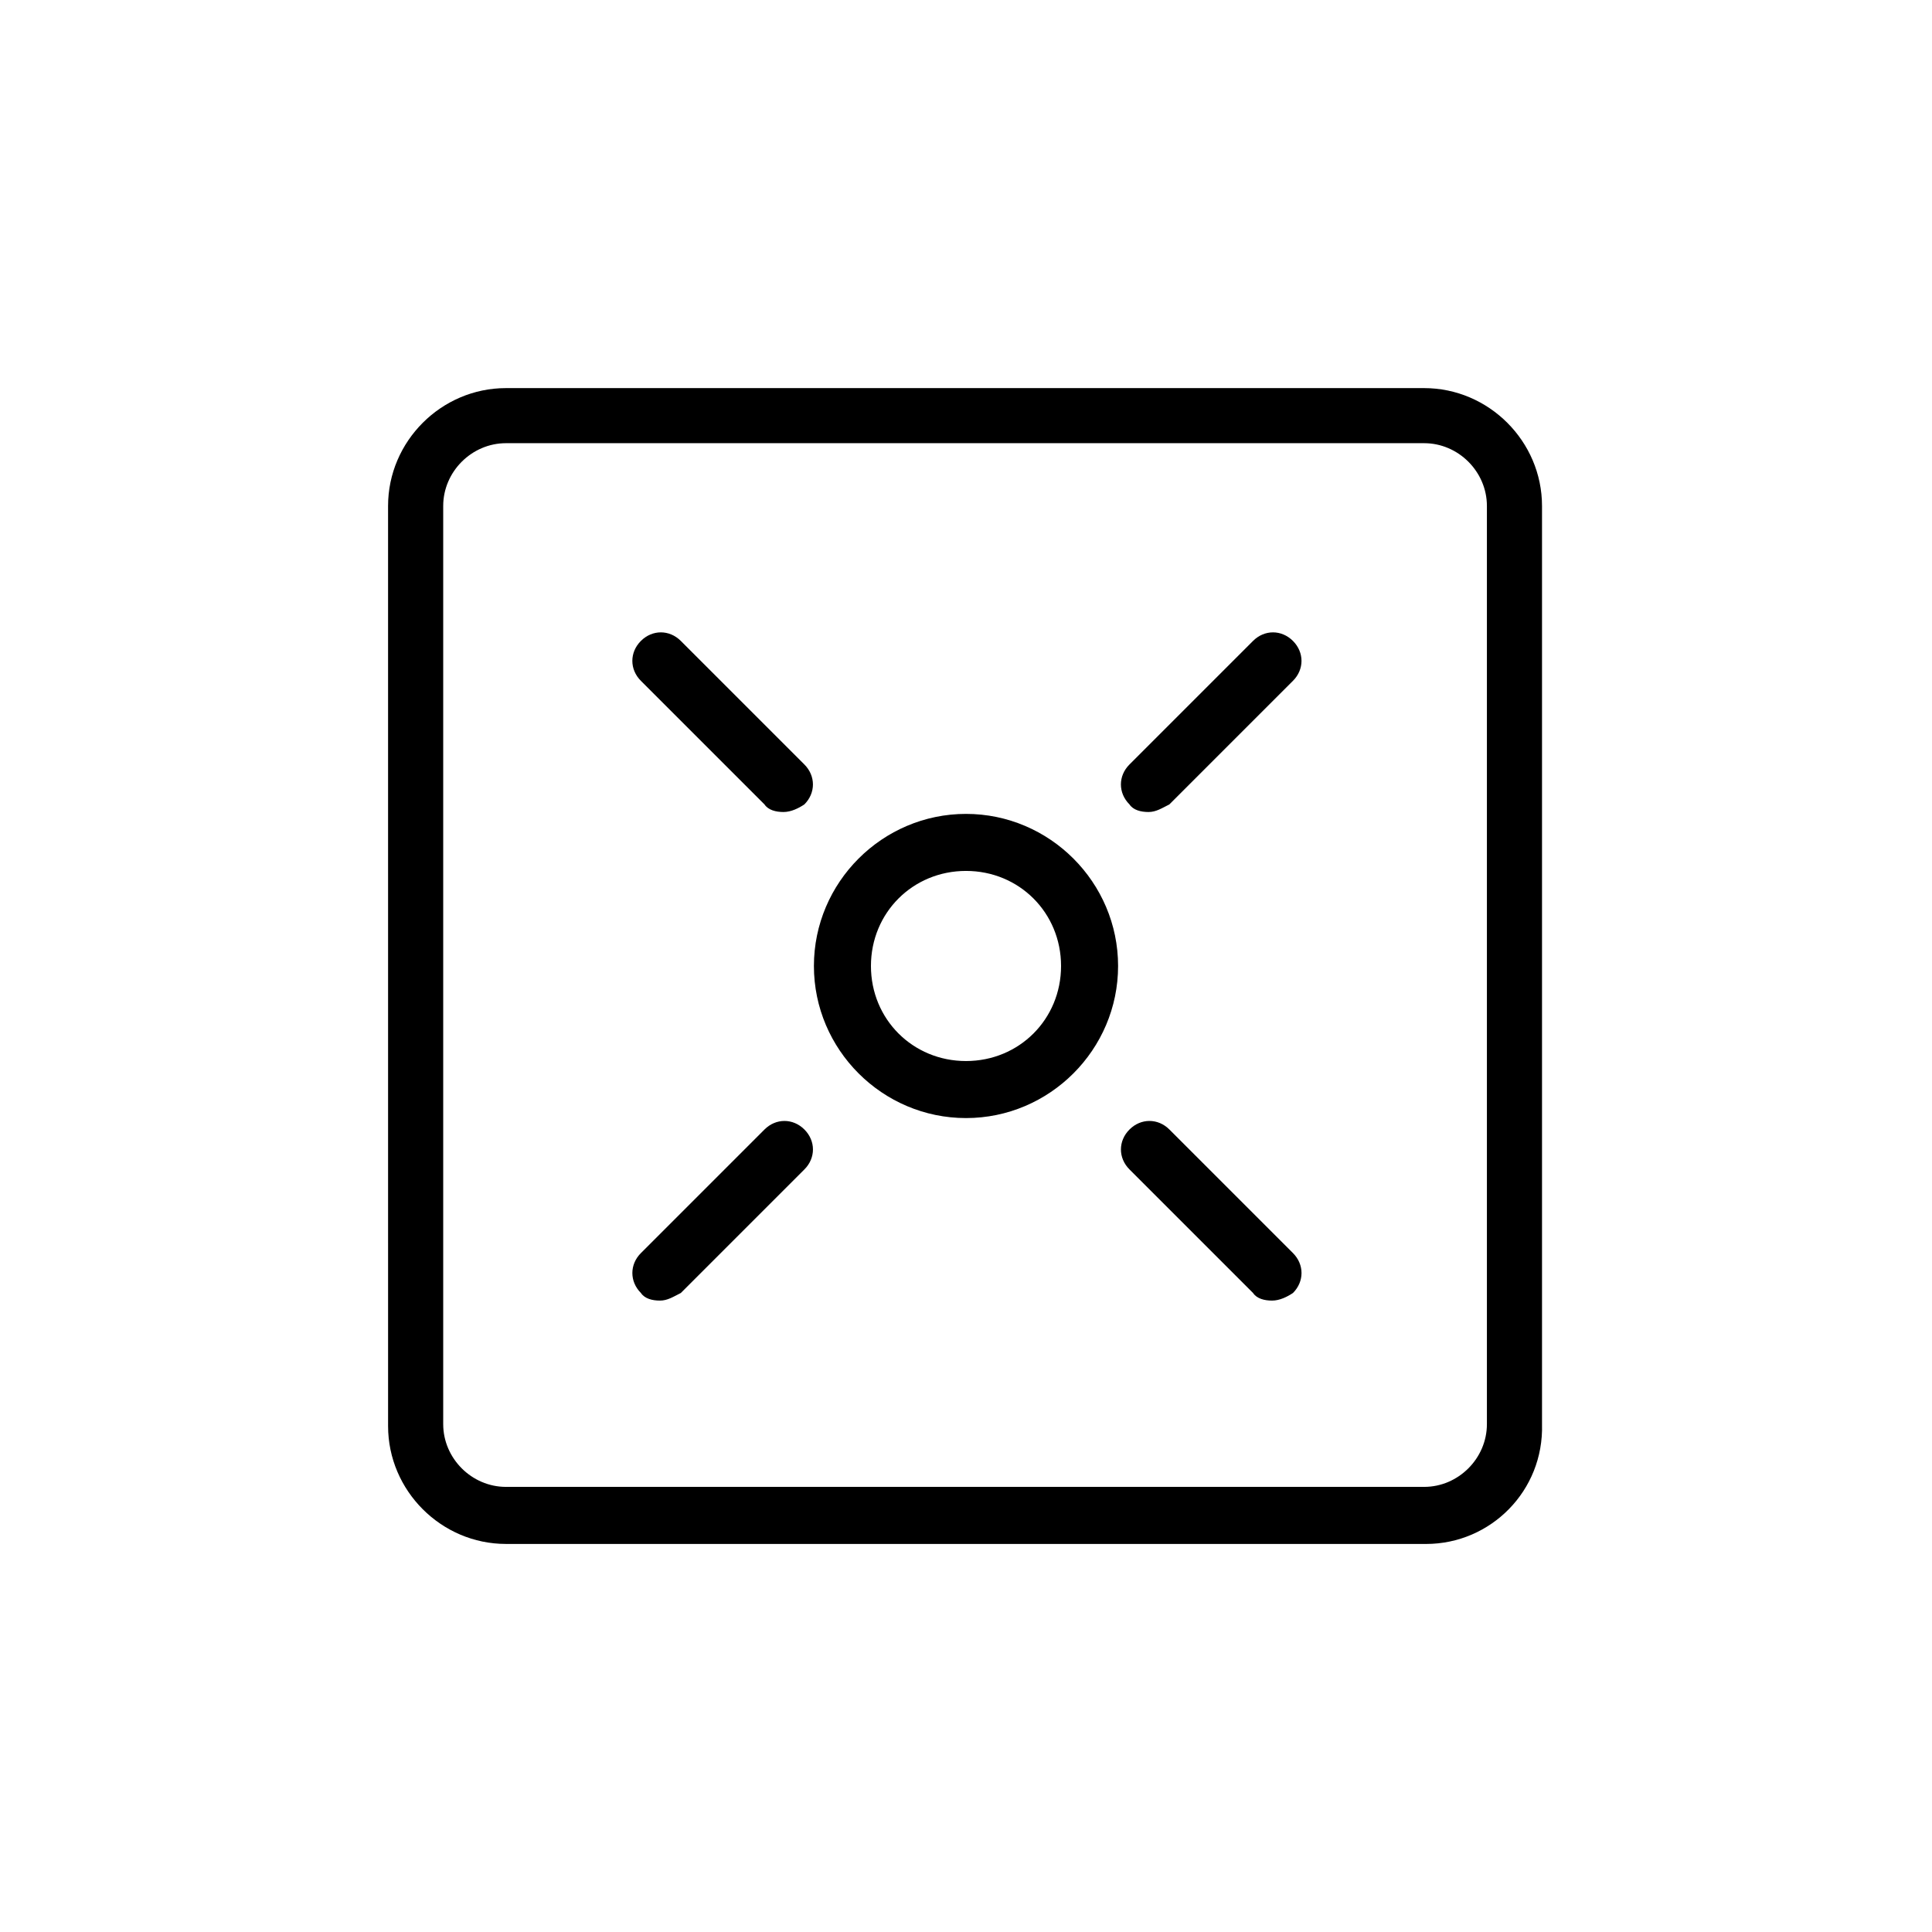 <?xml version="1.0" encoding="UTF-8"?>
<!-- Uploaded to: SVG Find, www.svgfind.com, Generator: SVG Find Mixer Tools -->
<svg fill="#000000" width="800px" height="800px" version="1.1" viewBox="144 144 512 512" xmlns="http://www.w3.org/2000/svg">
 <g>
  <path d="m521.92 553.16h-243.84c-17.129 0-31.234-14.105-31.234-31.234l-0.004-243.84c0-17.129 14.105-31.234 31.234-31.234h243.34c17.129 0 31.234 14.105 31.234 31.234v243.34c0.508 17.633-13.598 31.738-30.727 31.738zm-243.84-291.71c-9.07 0-16.625 7.559-16.625 16.625v243.34c0 9.07 7.559 16.625 16.625 16.625h243.34c9.07 0 16.625-7.559 16.625-16.625v-243.34c0-9.07-7.559-16.625-16.625-16.625z"/>
  <path d="m400 440.3c-22.168 0-40.305-18.137-40.305-40.305s18.137-40.305 40.305-40.305 40.305 18.137 40.305 40.305-18.137 40.305-40.305 40.305zm0-65.496c-14.105 0-25.191 11.082-25.191 25.191 0 14.105 11.082 25.191 25.191 25.191 14.105 0 25.191-11.082 25.191-25.191-0.004-14.109-11.086-25.191-25.191-25.191z"/>
  <path d="m351.63 359.19c-2.016 0-4.031-0.504-5.039-2.016l-32.746-32.746c-3.023-3.023-3.023-7.559 0-10.578 3.023-3.023 7.559-3.023 10.578 0l32.746 32.746c3.023 3.023 3.023 7.559 0 10.578-1.508 1.008-3.523 2.016-5.539 2.016z"/>
  <path d="m448.36 359.19c-2.016 0-4.031-0.504-5.039-2.016-3.023-3.023-3.023-7.559 0-10.578l32.746-32.746c3.023-3.023 7.559-3.023 10.578 0 3.023 3.023 3.023 7.559 0 10.578l-32.746 32.746c-2.012 1.008-3.523 2.016-5.539 2.016z"/>
  <path d="m481.11 488.67c-2.016 0-4.031-0.504-5.039-2.016l-32.746-32.746c-3.023-3.023-3.023-7.559 0-10.578 3.023-3.023 7.559-3.023 10.578 0l32.746 32.746c3.023 3.023 3.023 7.559 0 10.578-1.512 1.008-3.523 2.016-5.539 2.016z"/>
  <path d="m318.89 488.67c-2.016 0-4.031-0.504-5.039-2.016-3.023-3.023-3.023-7.559 0-10.578l32.746-32.746c3.023-3.023 7.559-3.023 10.578 0 3.023 3.023 3.023 7.559 0 10.578l-32.746 32.746c-2.016 1.008-3.523 2.016-5.539 2.016z"/>
 </g>
</svg>